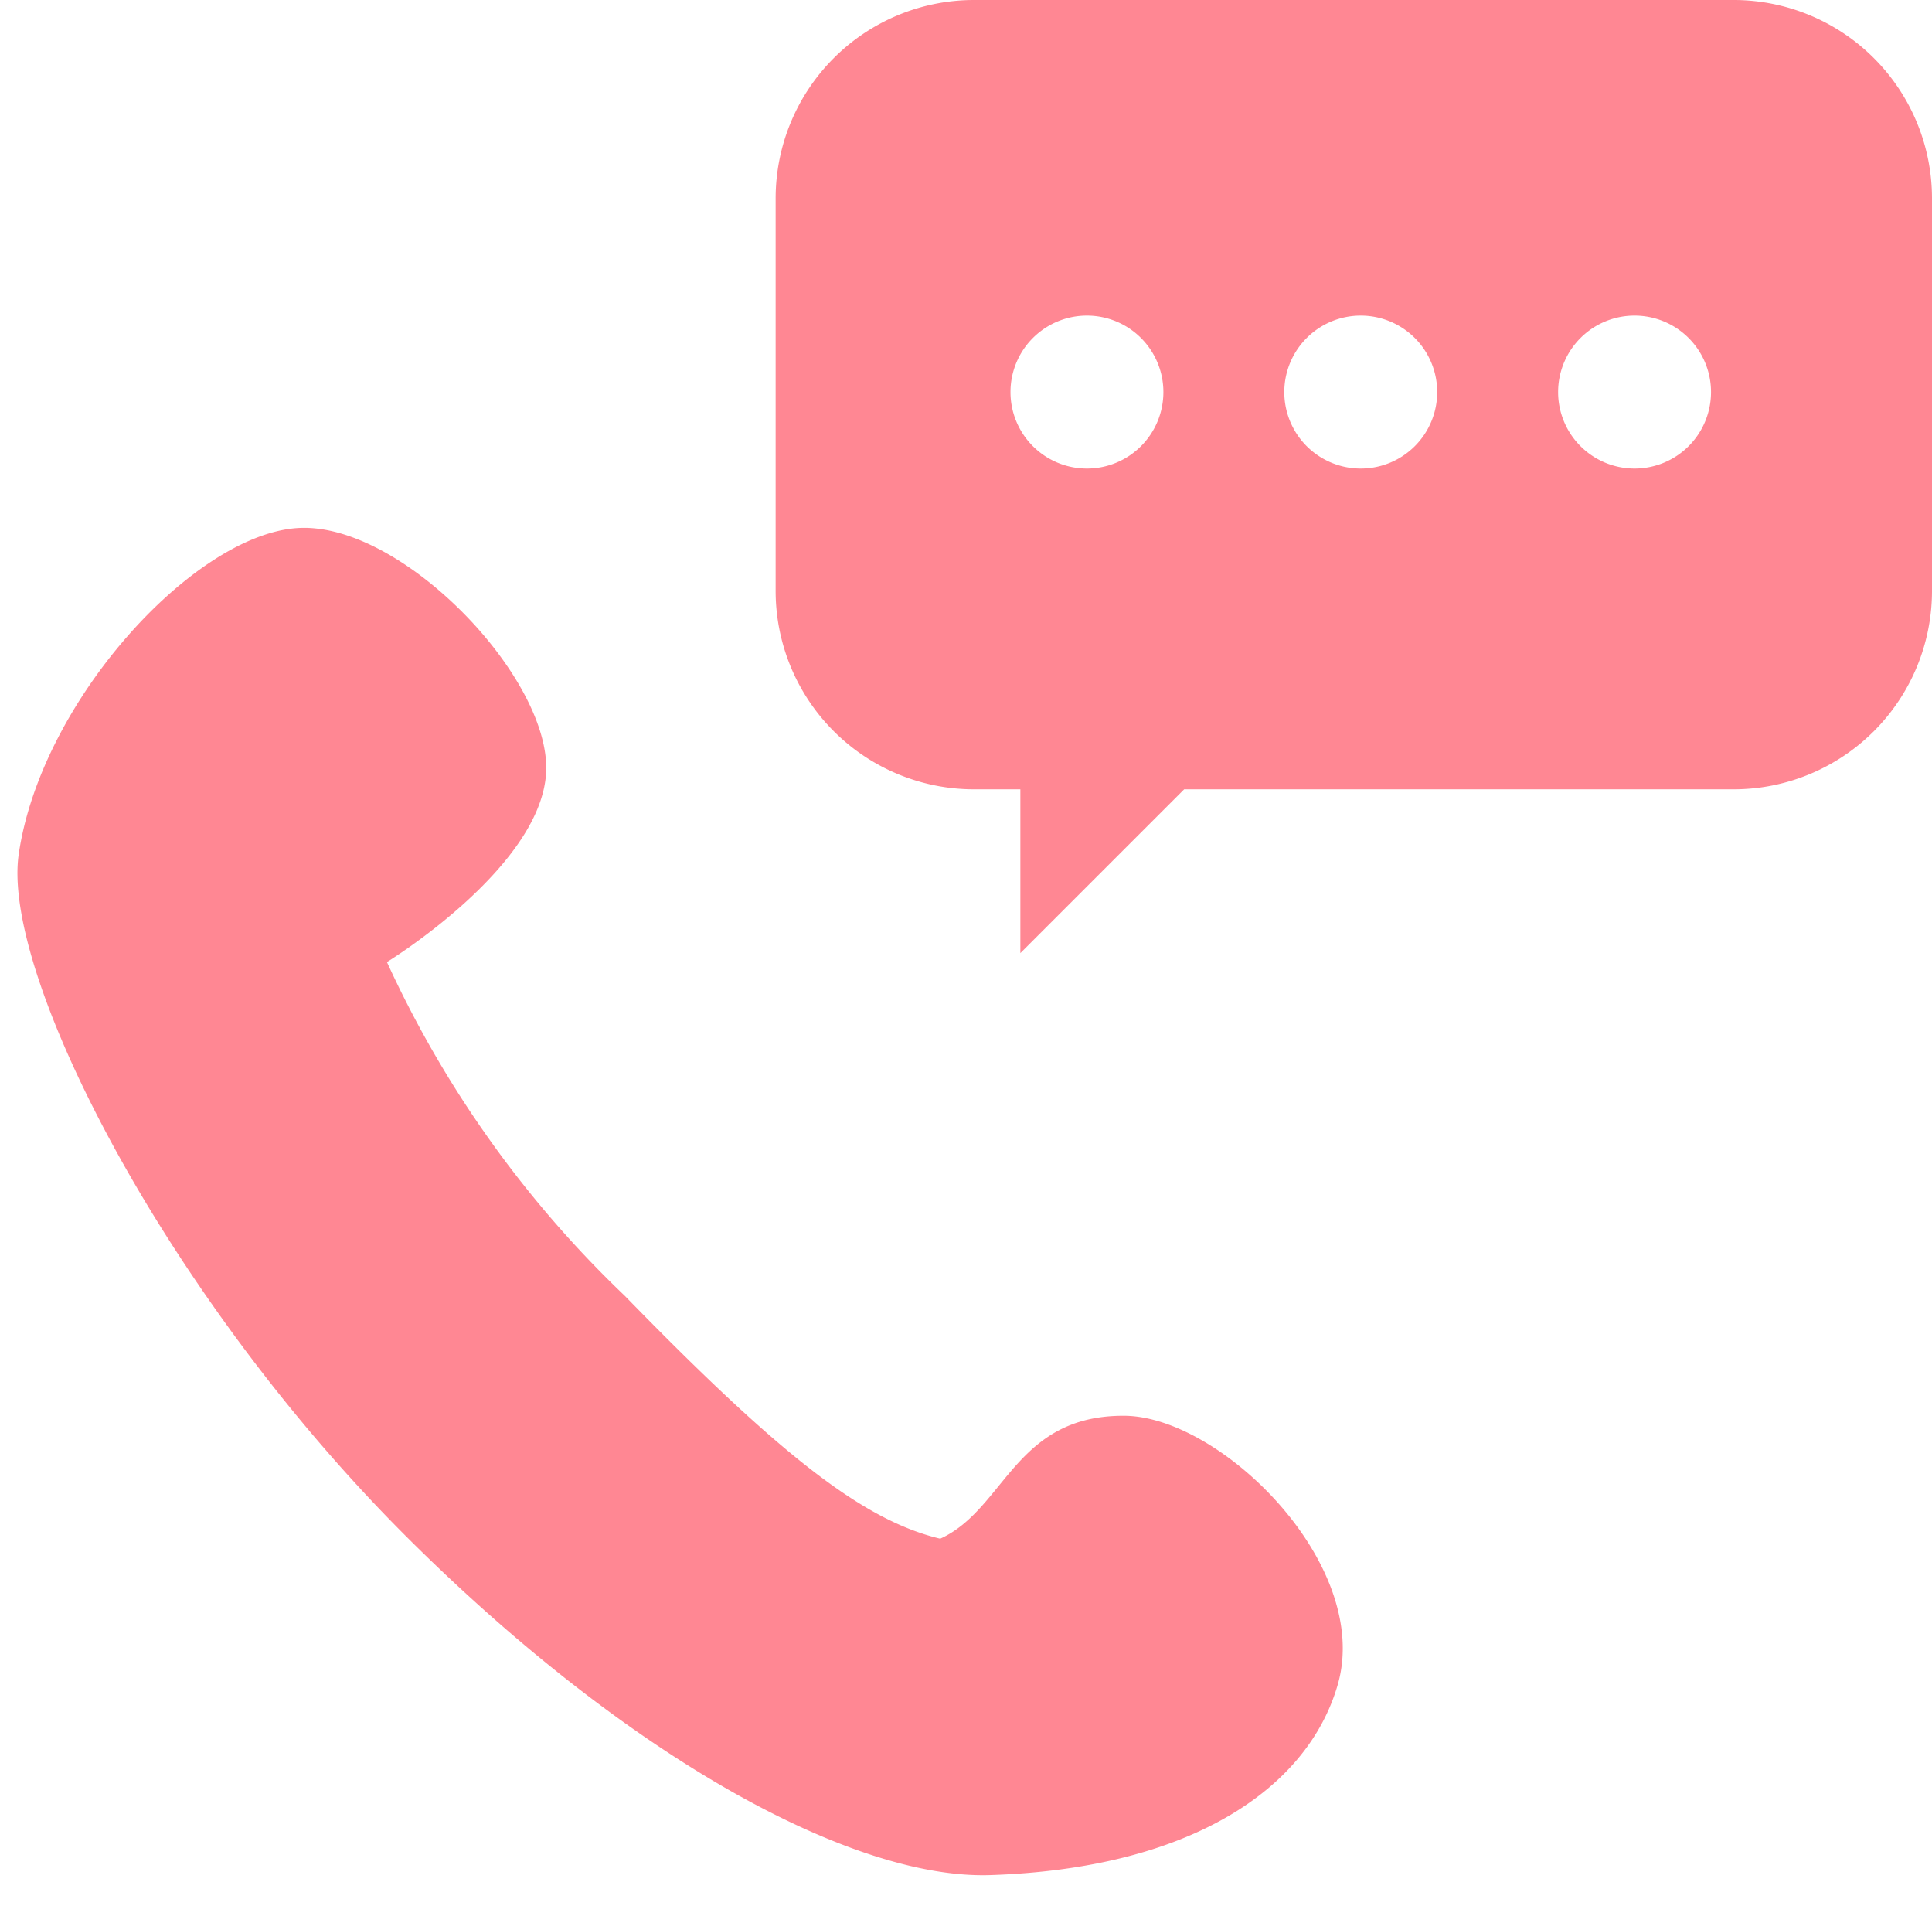 <svg xmlns="http://www.w3.org/2000/svg" xmlns:xlink="http://www.w3.org/1999/xlink" width="29.945" height="29.806" viewBox="0 0 29.945 29.806"><defs><clipPath id="a"><rect width="29.945" height="29.806" transform="translate(233.349 13)" fill="#ff8793"/></clipPath></defs><g transform="translate(-233.349 -13)" clip-path="url(#a)"><path d="M.038,92.259c-.363,1.851,1.927,6.975,5.459,10.882,3.282,3.629,6.637,5.656,8.748,5.7,3.073.062,4.979-1.058,5.536-2.663.633-1.826-1.584-4.248-3.082-4.337-1.7-.1-1.922,1.35-2.952,1.753-1.17-.345-2.392-1.4-4.683-4.012a16.821,16.821,0,0,1-3.413-5.361S8.088,92.9,8.266,91.439,6.223,87.392,4.6,87.432.5,89.922.038,92.259" transform="translate(228.772 -65.887) rotate(-3)" fill="#ff8793"/><path d="M128.871,0h-11.79a3.075,3.075,0,0,0-3.066,3.066v6.1a3.075,3.075,0,0,0,3.066,3.066h.727v2.539l2.539-2.539h8.525a3.075,3.075,0,0,0,3.066-3.066v-6.1A3.075,3.075,0,0,0,128.871,0M118.84,7.261a1.185,1.185,0,1,1,1.185-1.185,1.185,1.185,0,0,1-1.185,1.185m4.244,0a1.185,1.185,0,1,1,1.185-1.185,1.185,1.185,0,0,1-1.185,1.185m4.244,0a1.185,1.185,0,1,1,1.185-1.185,1.185,1.185,0,0,1-1.185,1.185" transform="translate(131.356 13)" fill="#ff8793"/></g></svg>